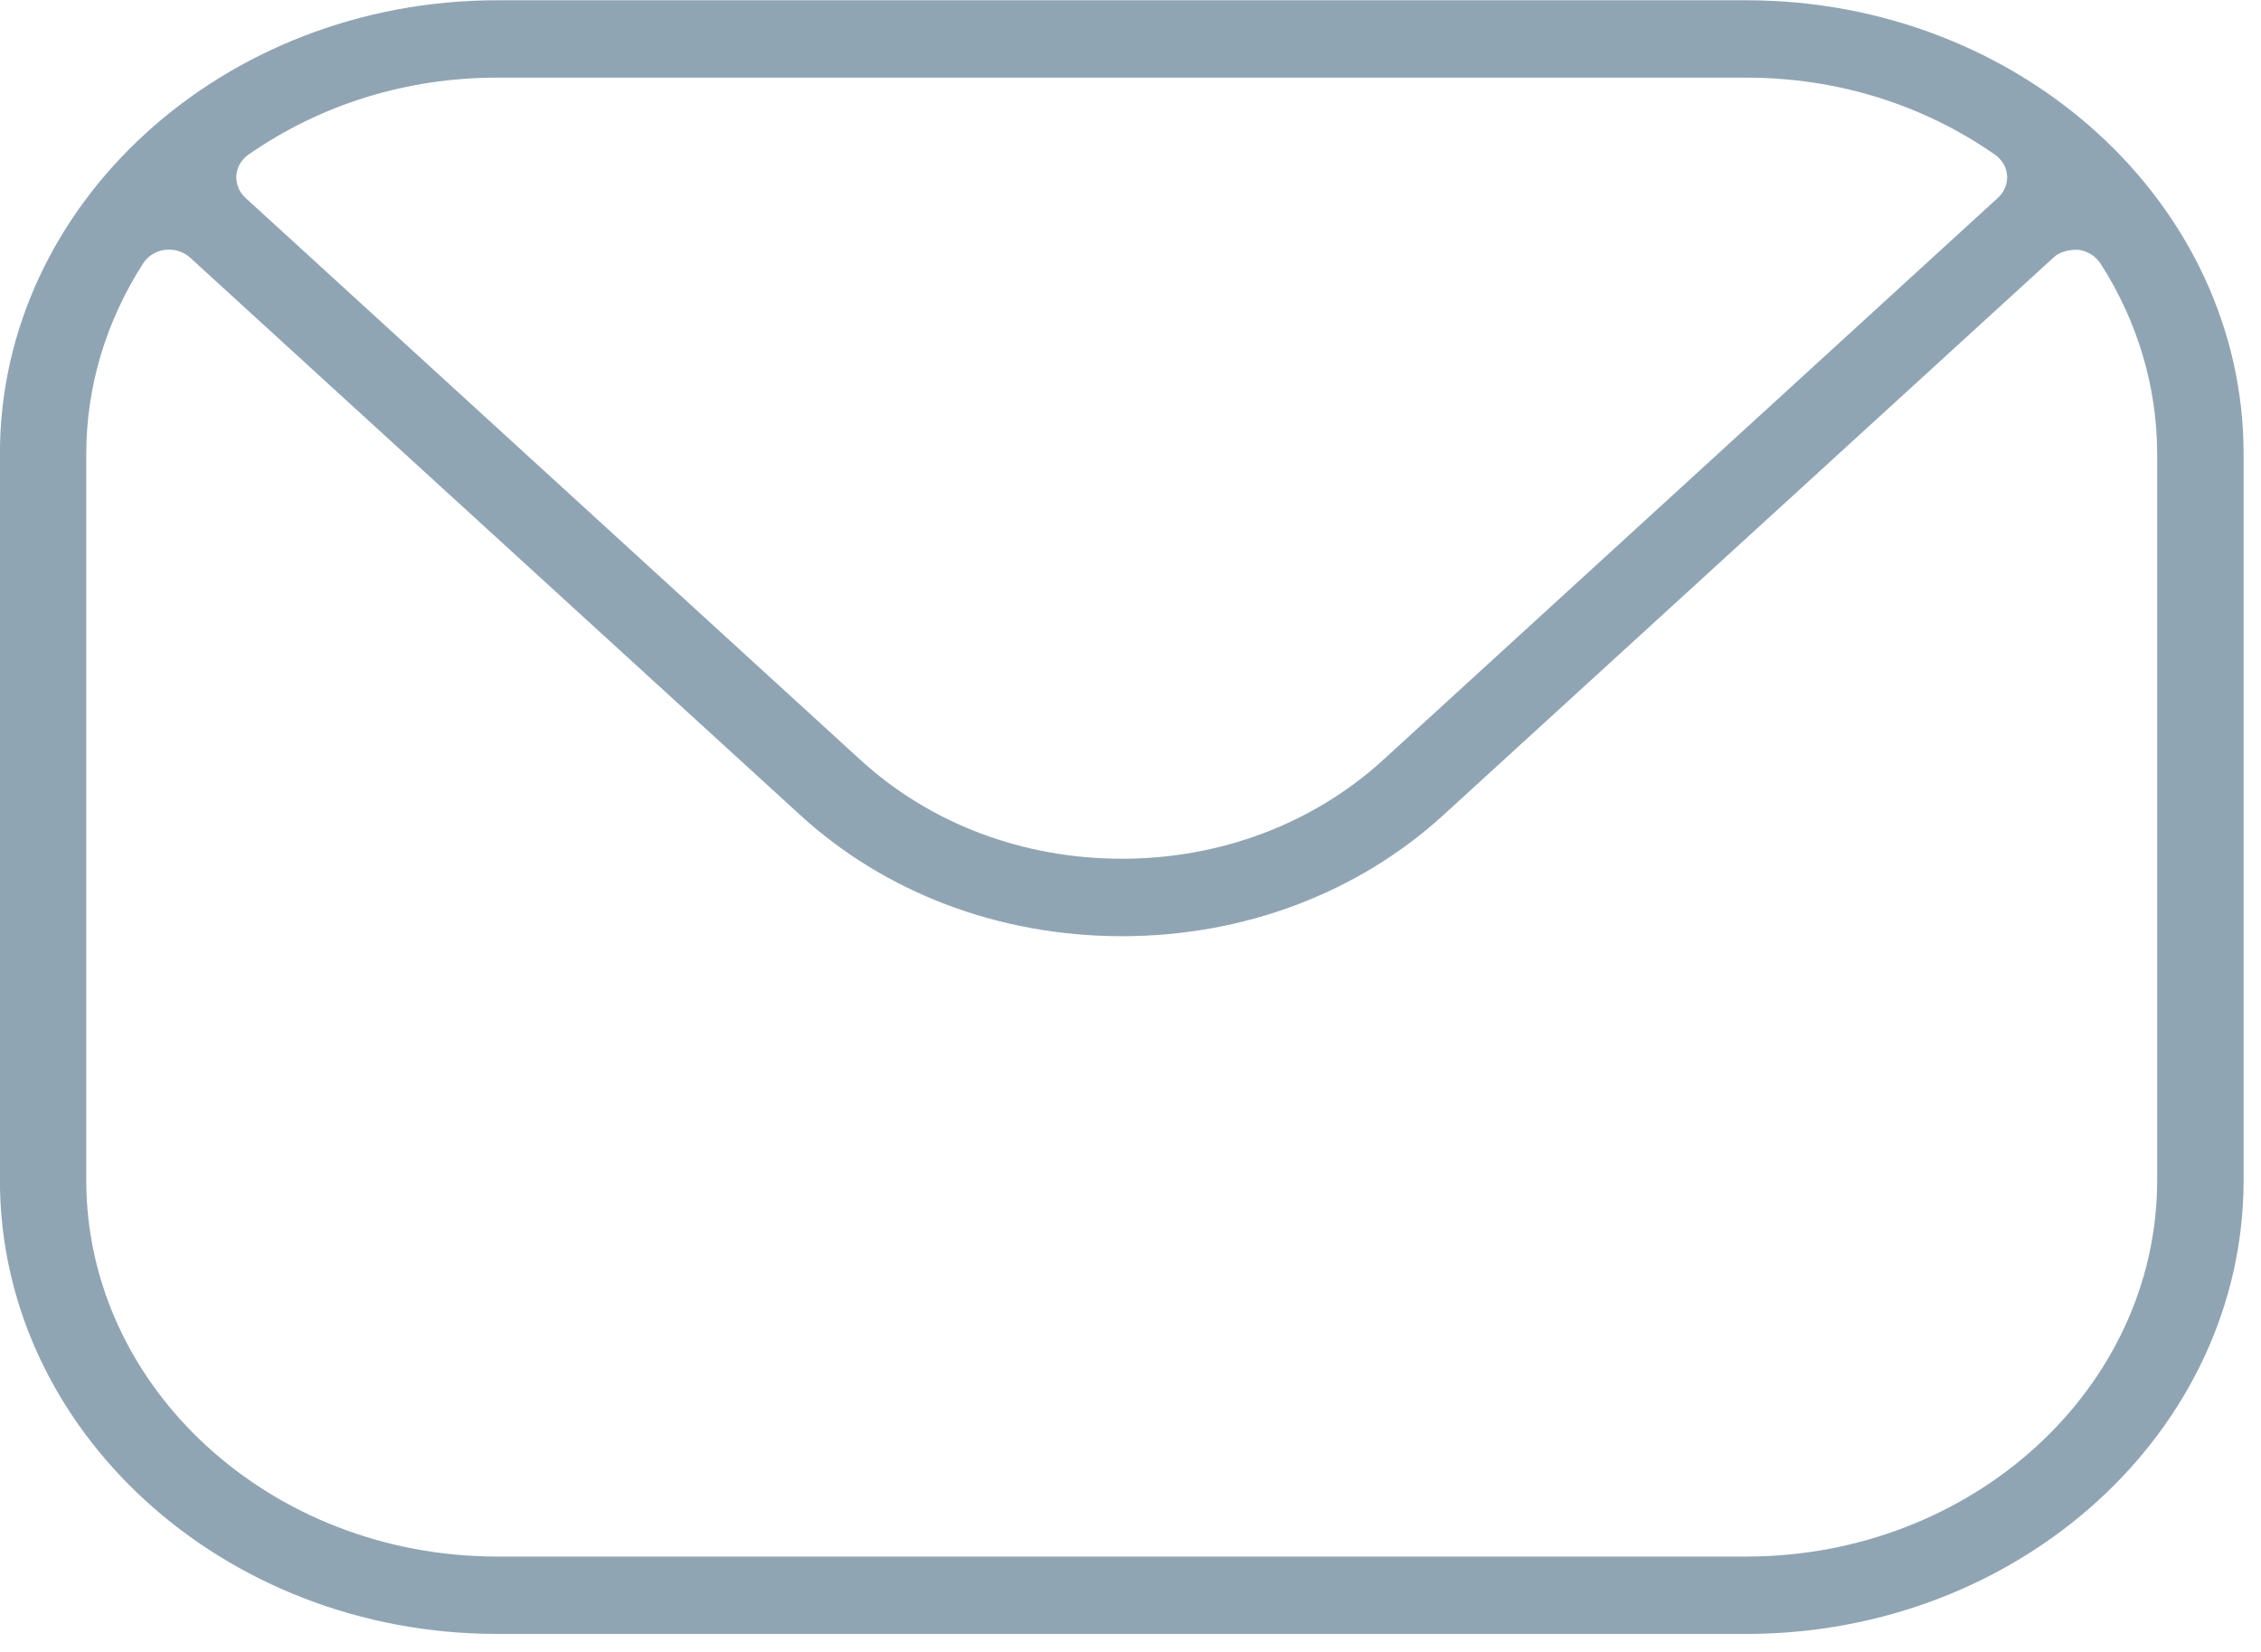<?xml version="1.0" encoding="UTF-8" standalone="no"?>
<!DOCTYPE svg PUBLIC "-//W3C//DTD SVG 1.1//EN" "http://www.w3.org/Graphics/SVG/1.1/DTD/svg11.dtd">
<svg width="100%" height="100%" viewBox="0 0 26 19" version="1.1" xmlns="http://www.w3.org/2000/svg" xmlns:xlink="http://www.w3.org/1999/xlink" xml:space="preserve" xmlns:serif="http://www.serif.com/" style="fill-rule:evenodd;clip-rule:evenodd;stroke-linejoin:round;stroke-miterlimit:2;">
    <g transform="matrix(1,0,0,1,-2477,-5889)">
        <g id="Artboard17" transform="matrix(1,0,0,1,-0.012,-0.657)">
            <rect x="2477.01" y="5889.66" width="25.801" height="18.79" style="fill:none;"/>
            <g transform="matrix(1,0,0,1,2482.73,5907.56)">
                <path d="M0,-17.01C-1.04,-17.01 -2.028,-16.704 -2.86,-16.125C-2.941,-16.069 -2.993,-15.981 -3,-15.885C-3.006,-15.787 -2.968,-15.694 -2.896,-15.628L4.185,-9.155C4.984,-8.427 6.049,-8.026 7.183,-8.026C8.313,-8.026 9.378,-8.427 10.179,-9.155L17.257,-15.628C17.33,-15.694 17.368,-15.787 17.362,-15.884C17.355,-15.98 17.304,-16.068 17.221,-16.125C16.391,-16.704 15.402,-17.01 14.362,-17.01L0,-17.01ZM-3.817,-15.03C-3.922,-15.017 -4.015,-14.961 -4.071,-14.875C-4.5,-14.21 -4.726,-13.452 -4.726,-12.682L-4.726,-4.329C-4.726,-1.942 -2.605,0 0,0L14.362,0C16.968,0 19.088,-1.942 19.088,-4.329L19.088,-12.682C19.088,-13.452 18.862,-14.211 18.435,-14.874C18.377,-14.961 18.284,-15.017 18.18,-15.03L18.165,-15.03C18.039,-15.03 17.956,-14.997 17.894,-14.939L10.886,-8.534C9.902,-7.632 8.587,-7.135 7.183,-7.135C5.776,-7.135 4.461,-7.632 3.479,-8.533L-3.531,-14.939C-3.597,-14.999 -3.683,-15.032 -3.773,-15.032C-3.777,-15.032 -3.813,-15.03 -3.817,-15.03M0,0.89C-3.153,0.89 -5.719,-1.451 -5.719,-4.329L-5.719,-12.682C-5.719,-15.559 -3.153,-17.9 0,-17.9L14.362,-17.9C17.516,-17.9 20.082,-15.559 20.082,-12.682L20.082,-4.329C20.082,-1.451 17.516,0.89 14.362,0.89L0,0.89Z" style="fill:rgb(144,165,180);"/>
            </g>
        </g>
    </g>
</svg>
